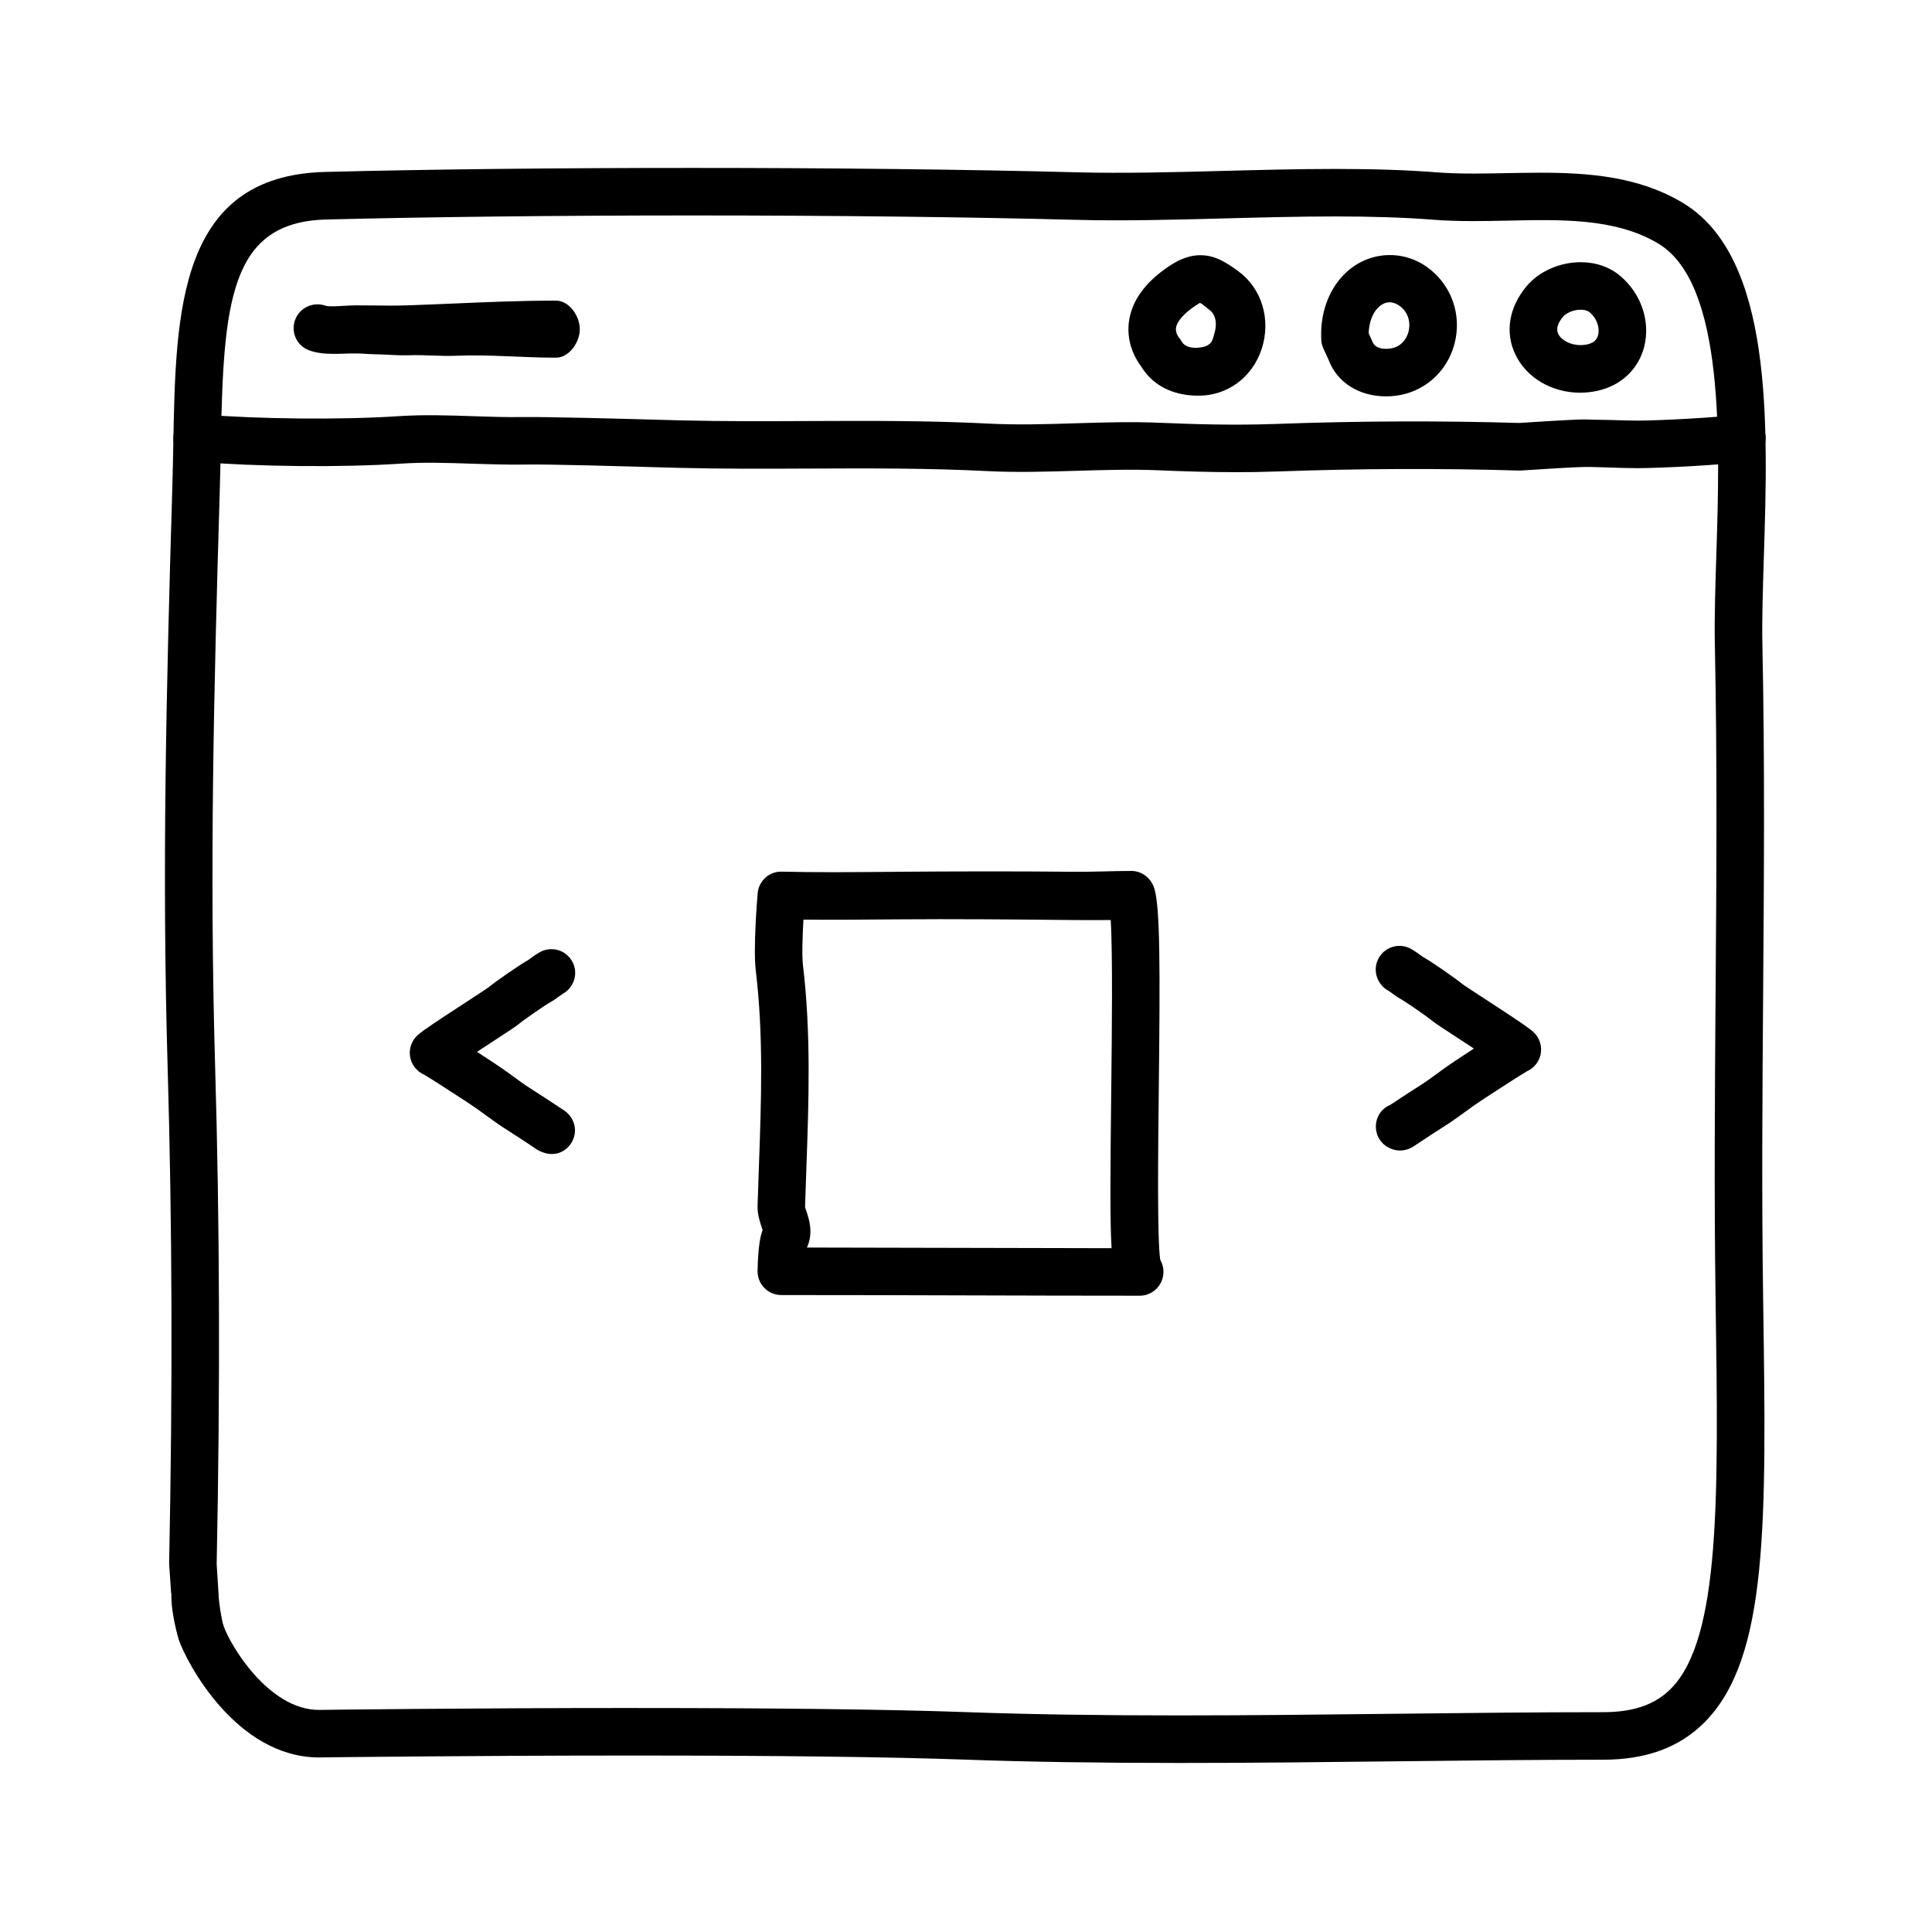 <?xml version="1.0" encoding="UTF-8"?>
<!-- The Best Svg Icon site in the world: iconSvg.co, Visit us! https://iconsvg.co -->
<svg fill="#000000" width="800px" height="800px" version="1.1" viewBox="144 144 512 512" xmlns="http://www.w3.org/2000/svg">
 <g>
  <path d="m456.19 611.2c-21.441 0-39.766-0.289-56.012-0.867-20.367-0.73-50.082-1.098-88.312-1.098-43.176 0-82.066 0.488-82.453 0.492l-0.836 0.016c-21.941 0-35.121-25.125-37.207-31.215-0.031-0.09-2.156-7.234-1.945-12.273h-0.07l-0.52-7.668c-0.012-0.176-0.016-0.098-0.012-0.273 0.953-46.863 0.82-89.84-0.402-131.64-1.527-52.145-0.336-100.34 1.246-153.51 0.117-3.945 0.191-7.828 0.262-11.68 0.645-34.879 1.316-70.93 40.211-71.918 27.762-0.707 61.445-1.066 97.41-1.066 37.195 0 73.273 0.414 101.59 1.16 12.508 0.328 26.043-0.023 39.191-0.371 9.715-0.258 19.758-0.52 29.539-0.52 10.289 0 19.121 0.297 27 0.91 2.781 0.215 5.844 0.316 9.629 0.316 2.848 0 5.727-0.055 8.625-0.109 3.008-0.055 6.027-0.117 9.035-0.117 12.762 0 26.184 0.973 37.875 8.035 23.91 14.434 22.52 58.488 21.402 93.887-0.266 8.504-0.523 16.535-0.383 23.211 0.656 30.988 0.418 62.148 0.195 92.281-0.195 26.406-0.402 53.711-0.004 80.762l0.012 0.719c0.863 58.992 1.379 94.594-15.434 111.66-6.656 6.742-15.5 10.02-27.047 10.02-17.539 0-35.859 0.207-54.473 0.418-19.242 0.223-38.797 0.441-58.113 0.441zm-144.32-14.559c38.379 0 68.246 0.371 88.766 1.109 16.098 0.574 34.273 0.855 55.566 0.855 19.266 0 38.773-0.223 57.973-0.441 18.656-0.211 37.023-0.418 54.613-0.418 8.113 0 13.852-1.996 18.055-6.262 13.121-13.312 12.57-50.773 11.812-102.64l-0.012-0.715c-0.398-27.191-0.191-54.574 0.004-81.047 0.227-30.043 0.457-61.105-0.191-91.922-0.152-7.008 0.105-15.199 0.383-23.871 0.957-30.422 2.273-72.078-15.324-82.711-11.477-6.926-26.293-6.379-40.16-6.106-2.977 0.059-5.945 0.117-8.871 0.117-4.117 0-7.488-0.109-10.605-0.359-7.551-0.59-16.062-0.871-26.023-0.871-9.613 0-19.574 0.262-29.207 0.52-13.316 0.352-27.074 0.715-39.855 0.371-28.207-0.742-64.164-1.152-101.25-1.152-35.352 0-69.832 0.383-97.094 1.074-25.598 0.648-27.234 21.961-27.938 59.582-0.07 3.898-0.145 7.859-0.262 11.855-1.578 52.969-2.754 101.04-1.246 152.83 1.23 41.934 1.367 85.152 0.414 132.13l0.508 7.918c0.012 0.207 0.016 0.406 0.012 0.609 0.102 1.465 0.676 5.898 1.344 7.863 1.676 4.891 11.84 22.191 25.293 22.191l0.543-0.012c0.535-0.016 39.5-0.504 82.758-0.504z"/>
  <path d="m471.48 269.13c-7.379 0-14.316-0.238-20.453-0.5-7.16-0.301-14.555-0.074-21.711 0.137-7.789 0.23-15.852 0.48-23.879 0.07-15.586-0.797-31.555-0.727-47.004-0.664-11.195 0.055-22.789 0.102-34.219-0.18l-5.438-0.145c-10.34-0.293-29.605-0.875-36.184-0.73-4.535 0.051-9.094-0.09-13.66-0.238-6.445-0.215-12.535-0.418-18.566-0.02-15.871 1.055-37.824 0.848-54.633-0.516-3.465-0.281-6.051-3.32-5.769-6.785s3.391-6 6.785-5.769c16 1.305 37.707 1.5 52.777 0.504 6.644-0.441 13.34-0.223 19.824 0 4.363 0.145 8.711 0.293 13.047 0.23 6.863-0.082 26.289 0.441 36.723 0.734l5.387 0.145c11.254 0.277 22.746 0.227 33.855 0.176 15.625-0.066 31.762-0.137 47.699 0.68 7.523 0.395 15.32 0.152 22.852-0.082 7.375-0.227 15.004-0.465 22.633-0.133 8.848 0.379 19.387 0.699 30.426 0.309 21.828-0.797 43.574-0.887 64.633-0.266 2.43-0.16 14.227-0.938 17.27-0.938 2.594 0.105 4.863 0.082 7.281 0.16 2.273 0.074 4.543 0.156 6.84 0.156 5.805 0 21.945-0.852 26.609-1.613 3.441-0.539 6.664 1.773 7.231 5.203 0.559 3.43-1.773 6.672-5.203 7.231-5.863 0.953-22.797 1.777-28.633 1.777-2.438 0-4.852-0.082-7.266-0.16-2.281-0.082-4.719-0.172-6.852-0.152-2.109 0-11.168 0.559-16.742 0.934-0.207 0.012-0.414 0.016-0.609 0.012-20.879-0.625-42.445-0.535-64.109 0.25-3.715 0.129-7.383 0.184-10.941 0.184z"/>
  <path d="m232.14 237.77c-2.074 0-4.262-0.203-6.293-0.961-3.234-1.219-4.828-4.793-3.641-8.035 1.184-3.246 4.828-4.914 8.074-3.754 0.785 0.281 3.336 0.121 4.707 0.035 1.164-0.074 2.246-0.121 3.293-0.133 1.559 0 3.113 0.016 4.676 0.031 3.031 0.035 6.07 0.07 9.09-0.035 4.125-0.137 8.227-0.312 12.328-0.488 8.766-0.379 17.836-0.762 26.93-0.762h0.055c3.477 0 6.297 4.082 6.297 7.559 0 3.477-2.82 7.559-6.297 7.559h-0.055c-8.828 0-17.754-0.875-26.395-0.508-4.137 0.176-8.277-0.277-12.438-0.137-3.203 0.105-6.43-0.238-9.648-0.277-1.551-0.016-3.039-0.223-4.644-0.191-0.734 0-1.562-0.02-2.414 0.031-1.125 0.066-2.356 0.066-3.625 0.066z"/>
  <path d="m461.66 248.86h-0.109c-6.805 0-12.141-2.805-15.109-7.719-1.258-1.637-3.984-5.941-3.289-11.699 0.676-5.602 4.254-10.617 10.637-14.883 1.879-1.254 4.781-2.926 8.305-2.926 3.926 0 6.887 1.926 10.082 4.258 6.219 4.535 8.707 12.816 6.188 20.551-2.457 7.516-9.012 12.418-16.703 12.418zm0.332-24.602c-0.059 0.086-0.488 0.289-1.215 0.77-2.992 2-4.856 4.121-5.113 5.812-0.211 1.375 0.691 2.508 0.73 2.555 0.23 0.293 0.586 0.766 0.762 1.094 0.801 1.457 2.539 1.688 3.863 1.691l-0.559 6.297v-6.297c5.039 0 4.871-2.309 5.324-3.684 0.684-2.106 0.746-4.914-1.336-6.43-0.527-0.387-1.762-1.504-2.457-1.809z"/>
  <path d="m511.3 249.04c-7.129 0-12.949-3.684-15.18-9.609l-1.414-3.078c-0.328-0.727-0.52-1.5-0.555-2.297-0.332-6.731 1.742-12.809 5.84-17.113 5.894-6.195 15.266-7.148 22.242-2.133 6.402 4.606 9.238 12.559 7.234 20.273-1.965 7.527-8.16 12.953-15.789 13.82-0.793 0.09-1.586 0.137-2.379 0.137zm-4.586-16.703 1.031 2.273c0.664 1.734 2.883 1.84 3.551 1.84 0.312 0 0.629-0.02 0.945-0.055 3.688-0.418 4.781-3.535 5.027-4.484 0.543-2.098 0.207-5.004-2.394-6.867-2-1.441-4.09-1.176-5.769 0.59-1.473 1.543-2.316 3.949-2.391 6.703z"/>
  <path d="m562.74 248.07c-7.523 0-14.27-4.004-17.184-10.195-2.742-5.82-1.676-12.352 2.91-17.922 3.293-3.988 8.82-6.469 14.434-6.469 4.012 0 7.629 1.254 10.449 3.617 5.559 4.66 8.07 12.004 6.398 18.711-1.5 6.031-6.191 10.438-12.543 11.785-1.477 0.312-2.973 0.473-4.465 0.473zm0.164-21.992c-2.055 0-3.965 0.973-4.719 1.891-1.422 1.723-1.84 3.25-1.234 4.527 0.812 1.723 3.996 3.562 7.637 2.777 1.668-0.352 2.602-1.152 2.938-2.516 0.406-1.637-0.125-4.219-2.266-6.012-0.695-0.574-1.777-0.668-2.356-0.668z"/>
  <path d="m515.08 448.9c-2.902 0-5.617-1.945-6.289-4.852-0.699-3.055 0.801-6.066 3.582-7.203 2.438-1.629 7.426-4.871 8.434-5.488 0.973-0.586 3.465-2.422 5.047-3.578l1.359-0.984c1.27-0.906 2.984-2.023 4.367-2.938 1.102-0.727 2.106-1.379 3.019-1.977-1.285-0.848-2.551-1.668-3.606-2.359-4.984-3.25-6.66-4.348-7.457-5.012-1.422-1.176-7.141-5.106-8.262-5.719-0.871-0.473-1.578-0.973-2.316-1.527-0.332-0.25-0.684-0.523-1.168-0.801-0.156-0.09-0.309-0.18-0.453-0.289-1.996-1.367-3.047-3.777-2.684-6.168 0.363-2.387 2.066-4.359 4.379-5.066 1.789-0.551 3.727-0.258 5.273 0.742 0.875 0.52 1.551 1.012 2.188 1.48 0.258 0.195 0.492 0.395 0.801 0.555 2.004 1.09 8.457 5.578 10.281 7.082 0.68 0.516 3.305 2.207 6.297 4.16 7.617 4.961 11.023 7.234 12.41 8.457 1.754 1.551 2.504 3.941 1.949 6.211-0.469 1.906-1.785 3.465-3.535 4.254-1.379 0.777-7.422 4.676-9.848 6.266-1.613 1.055-3.164 2.066-4.324 2.891l-1.238 0.898c-1.875 1.367-4.852 3.516-5.961 4.18-1.031 0.629-6.891 4.449-8.652 5.652-0.648 0.449-1.375 0.766-2.144 0.945-0.484 0.133-0.969 0.188-1.449 0.188z"/>
  <path d="m290.23 449.83c-0.453 0-0.922-0.055-1.387-0.156-0.77-0.176-1.863-0.578-2.516-1.027-1.762-1.203-7.617-5.023-8.691-5.68-1.066-0.641-4.051-2.793-5.918-4.156l-1.223-0.887c-1.176-0.836-2.727-1.848-3.981-2.672-2.769-1.82-8.82-5.723-10.203-6.5-1.754-0.785-3.066-2.348-3.535-4.254-0.555-2.273 0.195-4.664 1.949-6.211 1.379-1.223 4.793-3.492 12.41-8.457 2.996-1.953 5.621-3.648 6.379-4.223 1.742-1.445 8.195-5.934 10.203-7.023 0.309-0.168 0.539-0.363 0.801-0.555 0.637-0.473 1.309-0.969 2.188-1.48 1.547-0.996 3.488-1.289 5.273-0.742 2.309 0.711 4.012 2.68 4.379 5.066 0.367 2.387-0.691 4.801-2.684 6.168-0.145 0.105-0.301 0.195-0.453 0.289-0.484 0.277-0.836 0.551-1.168 0.801-0.742 0.551-1.445 1.055-2.316 1.527-1.125 0.613-6.836 4.539-8.266 5.727-0.789 0.656-2.469 1.758-7.453 5.004-1.055 0.691-2.316 1.512-3.606 2.359 0.816 0.527 1.707 1.117 2.68 1.754 1.723 1.133 3.438 2.254 4.719 3.168l1.344 0.973c1.578 1.152 4.074 2.992 5.012 3.551 1.129 0.691 6.871 4.43 9.02 5.879 2.309 1.379 3.664 4.117 3.039 6.832-0.684 2.914-3.152 4.926-5.996 4.926z"/>
  <path d="m446.03 487.38c-16.078 0-31.438-0.047-46.793-0.09-15.801-0.047-31.594-0.09-48.18-0.09-1.691 0-3.316-0.684-4.5-1.891-1.184-1.211-1.832-2.84-1.793-4.535 0.141-6.891 0.84-9.551 1.34-10.781-0.09-0.328-0.215-0.66-0.328-0.996-0.453-1.387-1.078-3.289-1.012-5.481 0.105-3.414 0.227-6.816 0.348-10.207 0.641-17.906 1.25-34.812-0.828-52.133-0.695-5.773 0.371-18.93 0.5-20.41 0.277-3.324 3.078-5.906 6.434-5.769 8.863 0.223 18.816 0.137 28.637 0.051l1.57-0.016c15.23-0.121 31.887-0.16 46.875-0.004 5.184 0.062 10.355-0.219 15.531-0.219h0.059c2.801 0 5.269 2.035 6.051 4.731 1.508 5.215 1.508 21.008 1.148 53.125-0.188 16.898-0.441 39.785 0.387 45.207 0.598 1.027 0.91 2.258 0.84 3.527-0.18 3.34-2.945 5.981-6.285 5.981zm-88.184-12.77c14.148 0.012 27.785 0.051 41.422 0.09 12.957 0.035 25.922 0.074 39.309 0.086-0.465-7.871-0.316-20.797-0.082-42.16 0.172-15.438 0.395-35.492-0.137-44.805-3.402 0.023-6.801 0.035-10.203-0.004-14.906-0.156-31.504-0.301-46.633-0.176l-1.566 0.012c-7.793 0.07-15.672 0.133-23.035 0.055-0.262 4.609-0.414 9.668-0.137 11.977 2.191 18.293 1.535 36.484 0.906 54.082-0.121 3.371-0.242 6.746-0.344 10.137 0.051 0.281 0.242 0.73 0.395 1.188 0.699 2.152 1.859 5.688 0.105 9.52z"/>
 </g>
</svg>